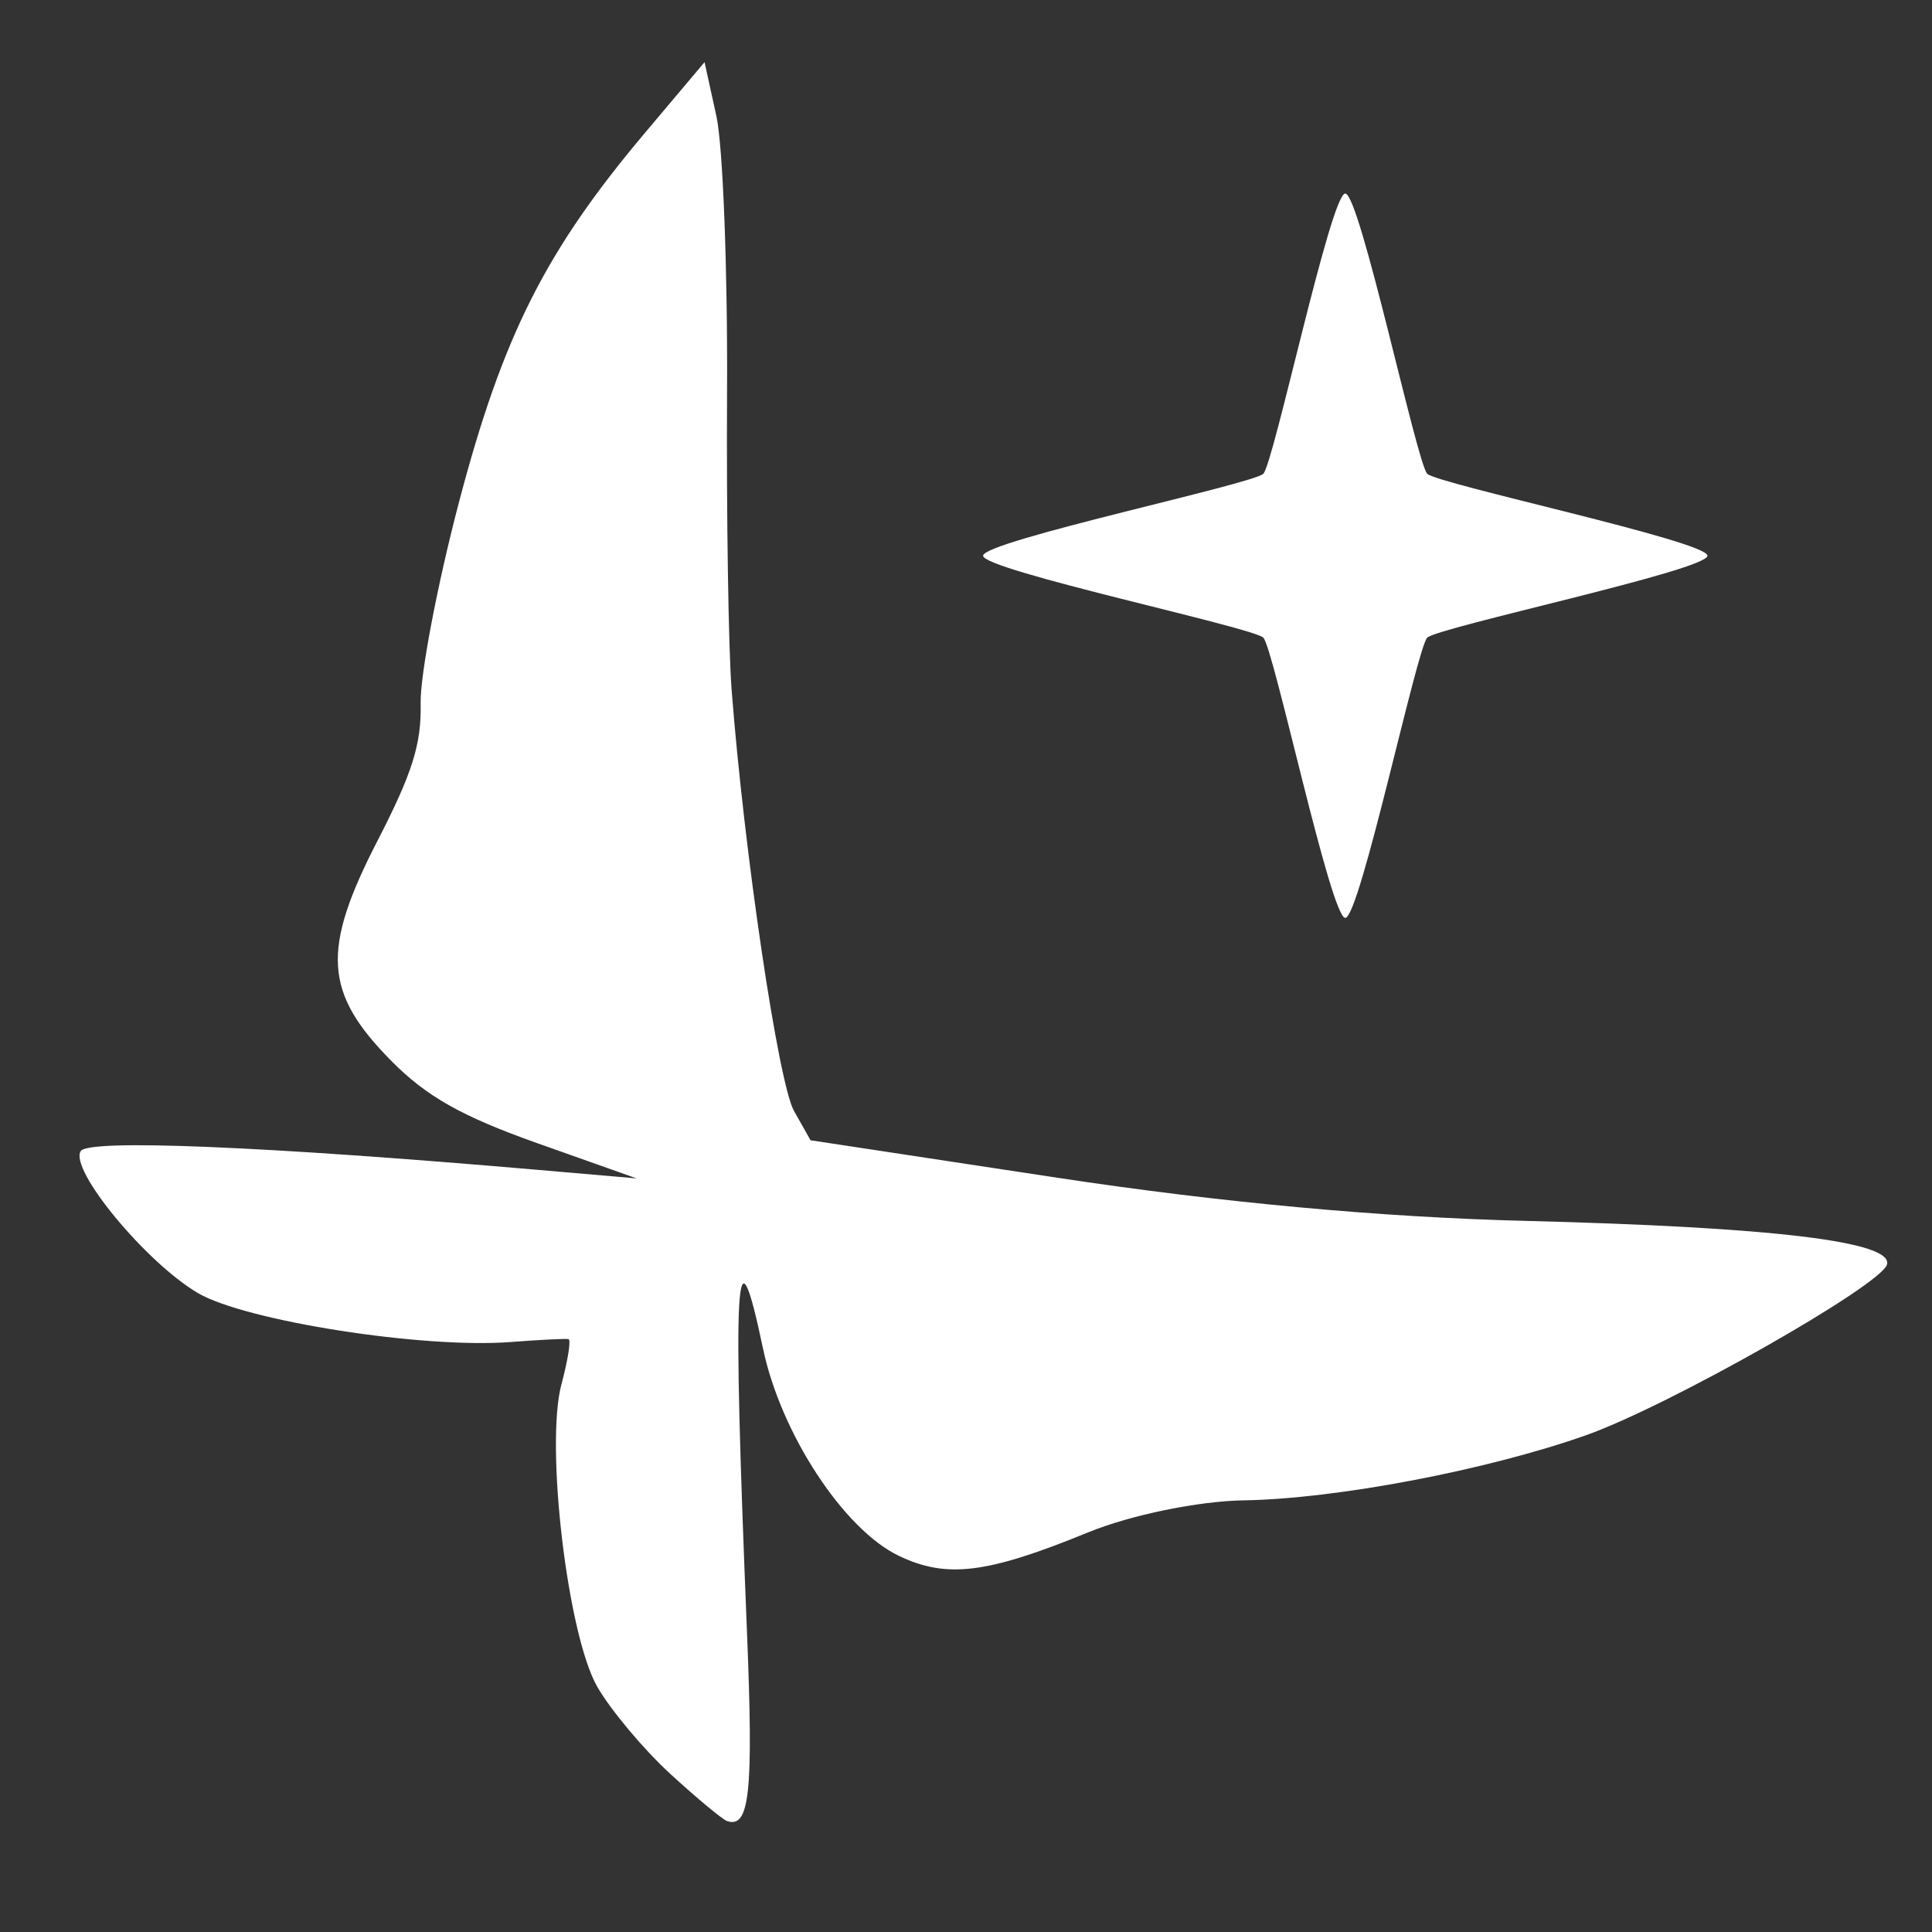<?xml version="1.0" encoding="UTF-8" standalone="no"?>
<!-- Created with Inkscape (http://www.inkscape.org/) -->

<svg
   version="1.1"
   id="svg1"
   width="1966.08"
   height="1966.08"
   viewBox="0 0 1966.08 1966.08"
   sodipodi:docname="Nix Monarch White.svg"
   inkscape:version="1.3.2 (091e20e, 2023-11-25, custom)"
   xml:space="preserve"
   xmlns:inkscape="http://www.inkscape.org/namespaces/inkscape"
   xmlns:sodipodi="http://sodipodi.sourceforge.net/DTD/sodipodi-0.dtd"
   xmlns="http://www.w3.org/2000/svg"
   xmlns:svg="http://www.w3.org/2000/svg"><rect x="0" y="0" width="1966.08" height="1966.08" fill="#333333" stroke="none"/><defs
     id="defs1" /><sodipodi:namedview
     id="namedview1"
     pagecolor="#ffffff"
     bordercolor="#000000"
     borderopacity="0.25"
     inkscape:showpageshadow="2"
     inkscape:pageopacity="0.0"
     inkscape:pagecheckerboard="0"
     inkscape:deskcolor="#d1d1d1"
     inkscape:zoom="0.63999998"
     inkscape:cx="635.93752"
     inkscape:cy="1211.7188"
     inkscape:window-width="3440"
     inkscape:window-height="1417"
     inkscape:window-x="-8"
     inkscape:window-y="-8"
     inkscape:window-maximized="1"
     inkscape:current-layer="g1"
     showgrid="false" /><g
     inkscape:groupmode="layer"
     inkscape:label="Image"
     id="g1"><path
       style="fill:#ffffff;fill-opacity:1"
       d="m 682.089,1805.126 c -27.029,-24.792 -60.428,-64.621 -74.219,-88.51 -30.256,-52.404 -53.189,-245.681 -36.529,-307.858 6.591,-24.596 9.85,-45.292 7.244,-45.99 -2.606,-0.698 -29.06,0.616 -58.787,2.921 -89.181,6.915 -270.396,-21.485 -318.581,-49.929 -53.091,-31.34 -131.114,-125.99 -119.034,-144.401 8.119,-12.373 185.676,-5.052 466.201,19.224 l 99.465,8.608 -101.236,-35.899 c -76.797,-27.233 -112.684,-47.497 -148.659,-83.942 -68.302,-69.195 -70.999,-112.631 -13.879,-223.565 35.58,-69.102 44.877,-98.629 43.983,-139.7 -0.623,-28.643 16.838,-120.539 38.802,-204.213 44.598,-169.899 88.108,-256.395 189.478,-376.671 l 60.642,-71.953 12.069,55.01 c 6.638,30.255 11.511,156.741 10.831,281.078 -0.681,124.338 1.396,260.359 4.615,302.27 12.668,164.912 47.609,400.791 63.551,429.016 l 16.808,29.758 251.458,38.181 c 165.175,25.08 328.12,40.115 474.879,43.819 253.594,6.4 375.344,21.043 369.087,44.392 -5.665,21.143 -222.496,144.165 -306.288,173.776 -100.796,35.621 -254.203,64.804 -348.306,66.26 -45.975,0.711 -115.107,14.91 -157.958,32.443 -103.388,42.301 -144.328,47.38 -193.148,23.962 -56.082,-26.901 -119.935,-124.439 -138.136,-211.008 -28.055,-133.44 -31.174,-78.034 -16.267,288.973 6.628,163.183 2.741,199.845 -20.35,191.959 -4.725,-1.613 -30.705,-23.218 -57.734,-48.01 z"
       id="path1"
       sodipodi:nodetypes="sssssssscsssssscsssscsssssssssss" /><path
       sodipodi:type="star"
       style="fill:#ffffff;fill-opacity:1"
       id="path2"
       inkscape:flatsided="false"
       sodipodi:sides="4"
       sodipodi:cx="1036.3534"
       sodipodi:cy="422.05435"
       sodipodi:r1="312.35153"
       sodipodi:r2="99.952492"
       sodipodi:arg1="1.5707963"
       sodipodi:arg2="2.3561945"
       inkscape:rounded="0.05"
       inkscape:randomized="0"
       d="m 1036.353,734.406 c -12.59,0 -61.775,-232.772 -70.677,-241.674 -8.902,-8.902 -241.674,-58.087 -241.674,-70.677 0,-12.59 232.772,-61.775 241.674,-70.677 8.902,-8.902 58.087,-241.674 70.677,-241.674 12.59,0 61.775,232.772 70.677,241.674 8.902,8.902 241.674,58.087 241.674,70.677 0,12.59 -232.772,61.775 -241.674,70.677 -8.902,8.902 -58.087,241.674 -70.677,241.674 z"
       transform="matrix(1.18,0,0,1.18,146.107,67.493)" /></g></svg>
